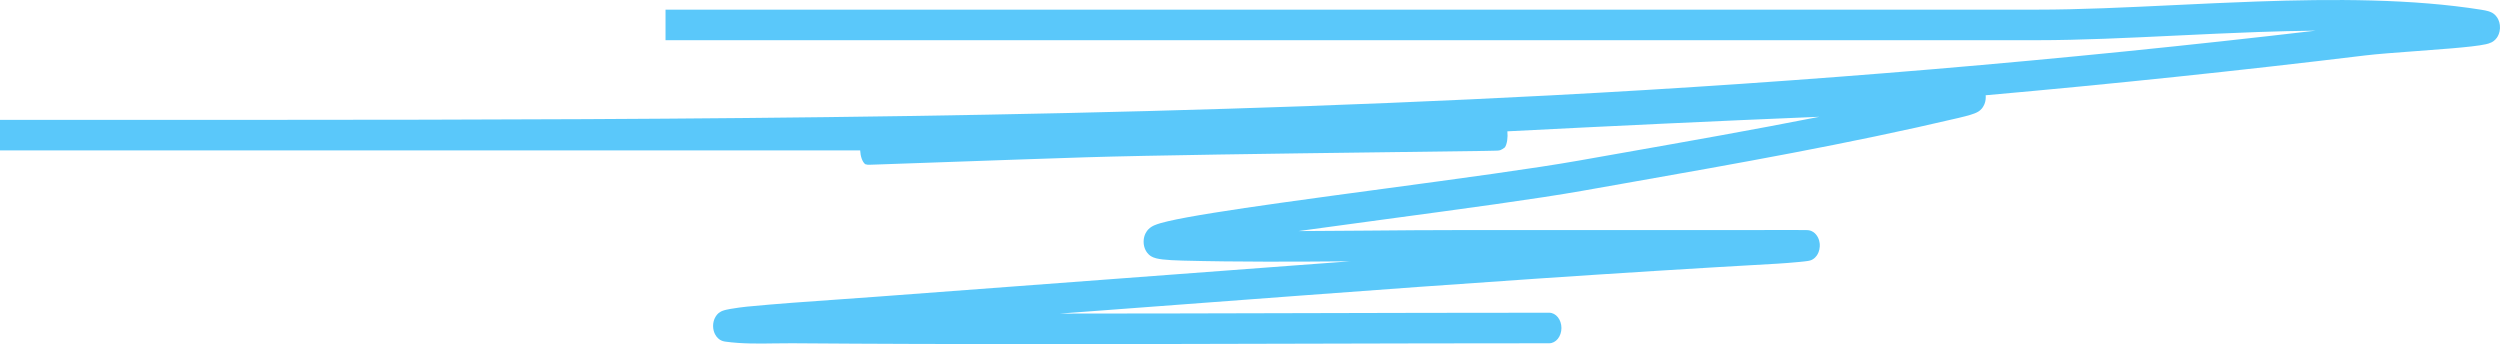 <svg width="247" height="34" viewBox="0 0 247 34" fill="none" xmlns="http://www.w3.org/2000/svg">
<path fill-rule="evenodd" clip-rule="evenodd" d="M214.95 3.518C210.147 3.748 205.49 3.971 201.291 3.971H65.754C65.754 3.971 65.754 3.97 65.754 3.968C65.754 3.921 65.754 3.295 65.754 2.462C65.754 2.002 65.754 1.479 65.754 0.956C65.754 0.955 65.754 0.954 65.754 0.953H201.291C205.448 0.953 210.018 0.734 214.783 0.506C217.456 0.378 220.191 0.247 222.949 0.15C230.58 -0.119 238.338 -0.123 245.174 0.966C245.427 1.006 245.655 1.051 245.841 1.106C245.931 1.132 246.046 1.171 246.162 1.23L246.167 1.232C246.237 1.267 246.521 1.409 246.739 1.76C246.878 1.983 247.021 2.343 246.998 2.802C246.975 3.245 246.809 3.56 246.685 3.734C246.476 4.028 246.226 4.152 246.159 4.186L246.157 4.187C245.965 4.283 245.748 4.338 245.59 4.373C244.914 4.525 243.649 4.656 242.238 4.777C241.127 4.872 239.896 4.962 238.693 5.051C236.739 5.195 234.858 5.334 233.688 5.476C221.191 6.992 208.693 8.302 196.183 9.412C196.188 9.465 196.191 9.519 196.192 9.575C196.201 10.195 195.92 10.584 195.811 10.716C195.685 10.869 195.557 10.96 195.492 11.003C195.259 11.157 194.95 11.261 194.695 11.339C194.393 11.431 193.992 11.536 193.478 11.657C182.588 14.22 171.553 16.166 160.604 18.097C159.179 18.349 157.755 18.6 156.333 18.852C151.872 19.643 144.362 20.654 136.932 21.655C133.971 22.054 131.022 22.451 128.284 22.831C130.561 22.823 132.84 22.803 135.12 22.784C138.17 22.757 141.224 22.731 144.285 22.731H173.032C173.619 22.731 174.21 22.729 174.804 22.726C176 22.722 177.204 22.717 178.402 22.731C178.468 22.732 178.537 22.734 178.599 22.738C178.629 22.741 178.676 22.745 178.731 22.754C178.757 22.759 178.803 22.768 178.857 22.784C178.893 22.795 179.02 22.833 179.164 22.932L179.165 22.933C179.222 22.971 179.845 23.396 179.793 24.358C179.769 24.799 179.6 25.102 179.491 25.256C179.382 25.41 179.272 25.501 179.214 25.545C179.098 25.634 178.997 25.677 178.963 25.692C178.915 25.712 178.876 25.724 178.851 25.732C178.767 25.758 178.685 25.772 178.645 25.779C178.459 25.811 178.131 25.846 177.787 25.879C177.077 25.948 176.129 26.022 175.644 26.049C159.828 26.934 144.028 28.039 128.219 29.224C121.873 29.699 115.527 30.174 109.181 30.649C107.695 30.76 106.209 30.871 104.724 30.982C112.521 30.98 120.318 30.96 128.117 30.94C136.428 30.919 144.74 30.897 153.055 30.897C153.726 30.897 154.27 31.573 154.27 32.406C154.27 33.239 153.726 33.915 153.055 33.915C144.751 33.915 136.444 33.936 128.135 33.957C111.512 34 94.882 34.043 78.258 33.915C77.705 33.91 77.131 33.919 76.545 33.928C74.967 33.952 73.296 33.978 71.676 33.754C71.61 33.745 71.51 33.729 71.404 33.695C71.353 33.678 71.26 33.645 71.154 33.581C71.079 33.536 70.826 33.378 70.641 33.014C70.536 32.805 70.455 32.531 70.453 32.213C70.452 31.901 70.527 31.642 70.612 31.456C70.76 31.129 70.965 30.962 71.029 30.911C71.183 30.79 71.33 30.732 71.376 30.714L71.376 30.714C71.593 30.629 71.908 30.567 72.148 30.524C72.695 30.426 73.413 30.333 73.787 30.297C76.772 30.009 79.77 29.8 82.753 29.592C84.058 29.5 85.361 29.41 86.658 29.312C94.12 28.753 101.582 28.195 109.045 27.636C115.387 27.162 121.73 26.687 128.072 26.212C129.85 26.079 131.627 25.947 133.405 25.816C127.891 25.861 122.362 25.89 116.853 25.748C116.017 25.726 115.362 25.689 114.884 25.634C114.648 25.606 114.429 25.572 114.242 25.525C114.148 25.501 114.042 25.469 113.934 25.424C113.843 25.385 113.671 25.305 113.499 25.143C113.334 24.987 112.978 24.564 112.989 23.852C112.999 23.198 113.318 22.808 113.435 22.682C113.673 22.423 113.961 22.299 114.078 22.249C114.401 22.112 114.857 21.985 115.372 21.864C117.466 21.372 121.612 20.734 126.516 20.042C129.698 19.594 133.214 19.12 136.736 18.646C144.139 17.649 151.569 16.649 155.989 15.865C157.413 15.612 158.838 15.361 160.263 15.11C166.766 13.963 173.276 12.815 179.758 11.538C169.482 11.96 159.205 12.45 148.928 12.975C148.99 13.556 148.903 14.232 148.683 14.561C148.54 14.679 148.319 14.801 148.251 14.826C148.215 14.837 148.155 14.852 148.132 14.857C148.09 14.866 148.056 14.87 148.043 14.871C148.013 14.875 147.985 14.877 147.97 14.878C147.908 14.882 147.811 14.885 147.698 14.888C147.463 14.895 147.086 14.902 146.589 14.911C144.968 14.938 142.024 14.975 138.409 15.02C137.592 15.031 136.74 15.041 135.862 15.053C126.326 15.174 113.628 15.344 107.286 15.54C103.967 15.642 97.355 15.876 92.344 16.053L92.217 16.058C89.705 16.147 87.611 16.221 86.563 16.256C86.301 16.265 86.103 16.271 85.979 16.275C85.92 16.276 85.871 16.278 85.841 16.278C85.833 16.278 85.821 16.278 85.808 16.278C85.803 16.278 85.788 16.278 85.771 16.277C85.761 16.277 85.736 16.275 85.72 16.274C85.689 16.271 85.571 16.249 85.486 16.224C85.19 15.991 85.012 15.436 84.985 14.86H25.944C22.209 14.86 18.474 14.86 14.74 14.86C12.873 14.86 11.007 14.86 9.14 14.86H0C0 14.858 0 14.857 0 14.856C5.54451e-05 14.801 -6.30633e-05 14.178 3.14615e-05 13.351C-6.30632e-05 12.524 5.54451e-05 11.9 0 11.846C0 11.845 0 11.843 0 11.842H25.889C68.348 11.831 110.779 11.655 153.186 9.424C178.456 8.094 203.636 5.978 228.805 3.027C226.887 3.047 224.953 3.098 223.018 3.166C220.32 3.261 217.612 3.39 214.95 3.518ZM85.885 16.275C85.885 16.275 85.885 16.275 85.885 16.275V16.275ZM114.821 25.125C114.821 25.125 114.827 25.122 114.842 25.115C114.829 25.122 114.822 25.125 114.821 25.125Z" fill="#5AC8FA"/>
</svg>
